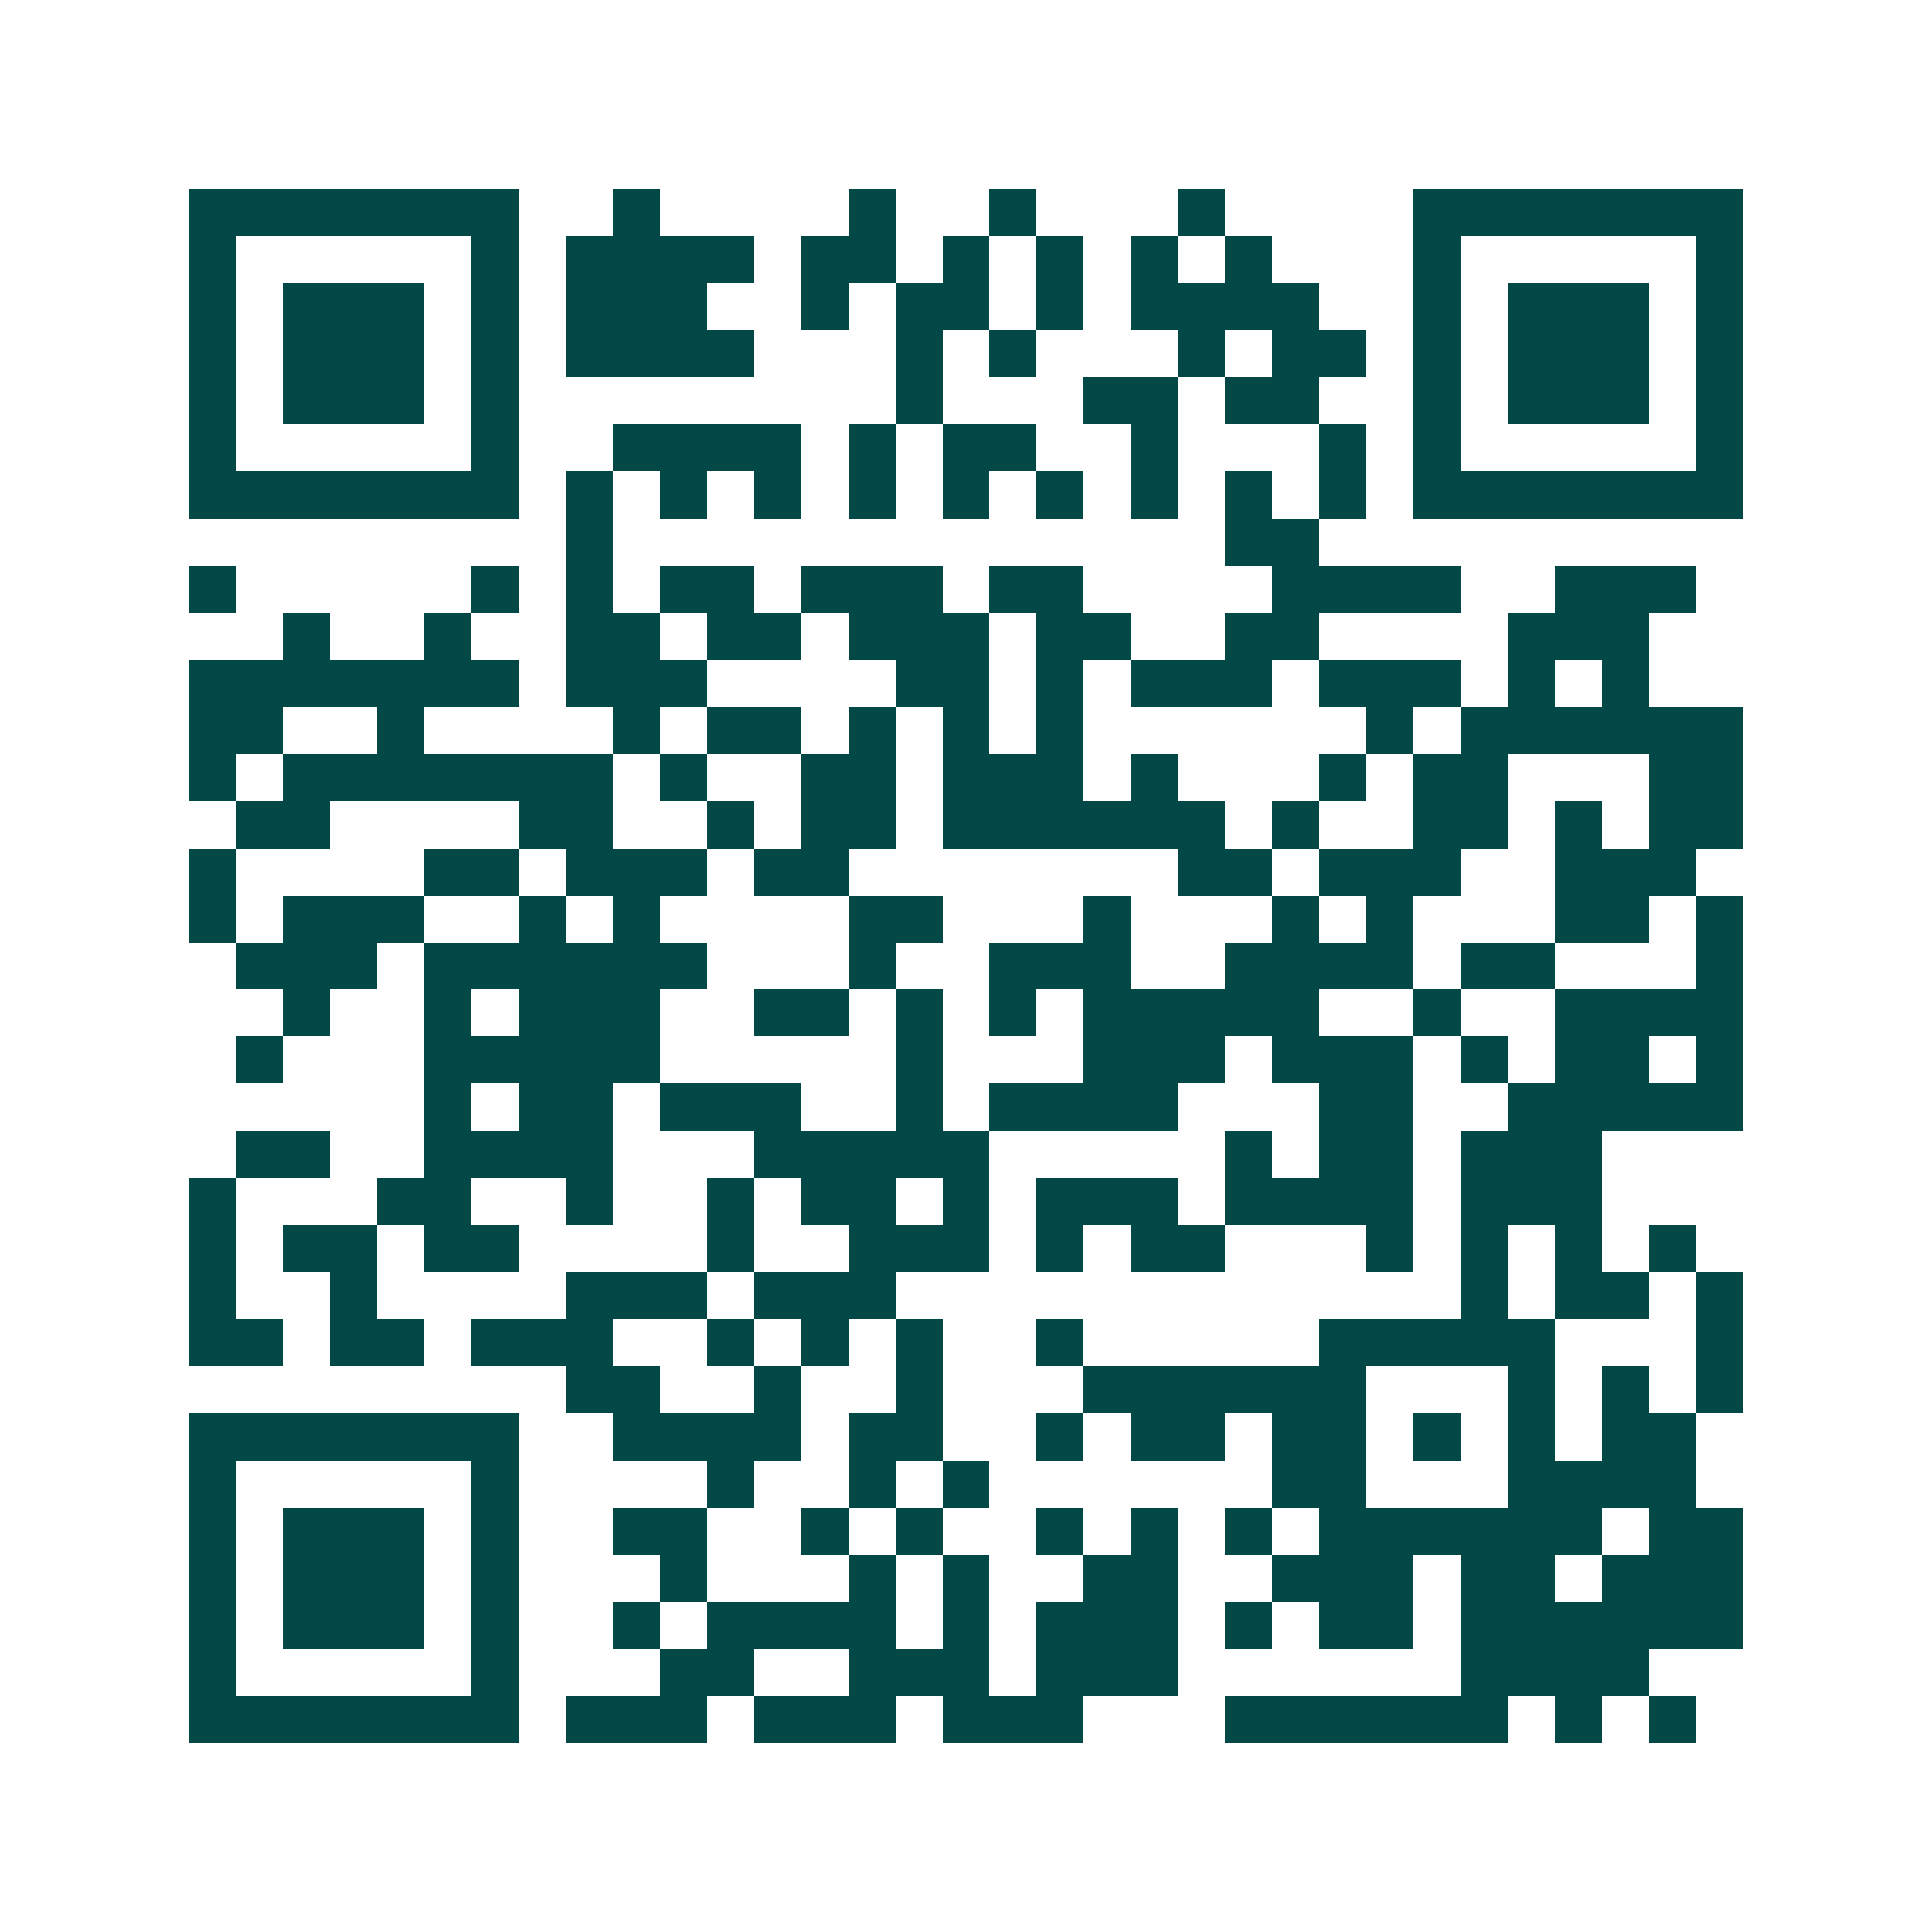 <svg xmlns="http://www.w3.org/2000/svg" width="200" height="200" viewBox="0 0 41 41" shape-rendering="crispEdges"><path fill="#ffffff" d="M0 0h41v41H0z"/><path stroke="#014847" d="M4 4.5h7m2 0h1m4 0h1m2 0h1m3 0h1m4 0h7M4 5.5h1m5 0h1m1 0h4m1 0h2m1 0h1m1 0h1m1 0h1m1 0h1m3 0h1m5 0h1M4 6.5h1m1 0h3m1 0h1m1 0h3m2 0h1m1 0h2m1 0h1m1 0h4m2 0h1m1 0h3m1 0h1M4 7.5h1m1 0h3m1 0h1m1 0h4m3 0h1m1 0h1m3 0h1m1 0h2m1 0h1m1 0h3m1 0h1M4 8.5h1m1 0h3m1 0h1m8 0h1m3 0h2m1 0h2m2 0h1m1 0h3m1 0h1M4 9.5h1m5 0h1m2 0h4m1 0h1m1 0h2m2 0h1m3 0h1m1 0h1m5 0h1M4 10.5h7m1 0h1m1 0h1m1 0h1m1 0h1m1 0h1m1 0h1m1 0h1m1 0h1m1 0h1m1 0h7M12 11.5h1m13 0h2M4 12.5h1m5 0h1m1 0h1m1 0h2m1 0h3m1 0h2m4 0h4m2 0h3M6 13.5h1m2 0h1m2 0h2m1 0h2m1 0h3m1 0h2m2 0h2m4 0h3M4 14.5h7m1 0h3m4 0h2m1 0h1m1 0h3m1 0h3m1 0h1m1 0h1M4 15.5h2m2 0h1m4 0h1m1 0h2m1 0h1m1 0h1m1 0h1m6 0h1m1 0h6M4 16.5h1m1 0h7m1 0h1m2 0h2m1 0h3m1 0h1m3 0h1m1 0h2m3 0h2M5 17.5h2m4 0h2m2 0h1m1 0h2m1 0h6m1 0h1m2 0h2m1 0h1m1 0h2M4 18.5h1m4 0h2m1 0h3m1 0h2m7 0h2m1 0h3m2 0h3M4 19.5h1m1 0h3m2 0h1m1 0h1m4 0h2m3 0h1m3 0h1m1 0h1m3 0h2m1 0h1M5 20.5h3m1 0h6m3 0h1m2 0h3m2 0h4m1 0h2m3 0h1M6 21.5h1m2 0h1m1 0h3m2 0h2m1 0h1m1 0h1m1 0h5m2 0h1m2 0h4M5 22.5h1m3 0h5m5 0h1m3 0h3m1 0h3m1 0h1m1 0h2m1 0h1M9 23.5h1m1 0h2m1 0h3m2 0h1m1 0h4m3 0h2m2 0h5M5 24.5h2m2 0h4m3 0h5m5 0h1m1 0h2m1 0h3M4 25.5h1m3 0h2m2 0h1m2 0h1m1 0h2m1 0h1m1 0h3m1 0h4m1 0h3M4 26.5h1m1 0h2m1 0h2m4 0h1m2 0h3m1 0h1m1 0h2m3 0h1m1 0h1m1 0h1m1 0h1M4 27.5h1m2 0h1m4 0h3m1 0h3m12 0h1m1 0h2m1 0h1M4 28.5h2m1 0h2m1 0h3m2 0h1m1 0h1m1 0h1m2 0h1m5 0h5m3 0h1M12 29.5h2m2 0h1m2 0h1m3 0h6m3 0h1m1 0h1m1 0h1M4 30.5h7m2 0h4m1 0h2m2 0h1m1 0h2m1 0h2m1 0h1m1 0h1m1 0h2M4 31.5h1m5 0h1m4 0h1m2 0h1m1 0h1m6 0h2m3 0h4M4 32.5h1m1 0h3m1 0h1m2 0h2m2 0h1m1 0h1m2 0h1m1 0h1m1 0h1m1 0h6m1 0h2M4 33.5h1m1 0h3m1 0h1m3 0h1m3 0h1m1 0h1m2 0h2m2 0h3m1 0h2m1 0h3M4 34.5h1m1 0h3m1 0h1m2 0h1m1 0h4m1 0h1m1 0h3m1 0h1m1 0h2m1 0h6M4 35.5h1m5 0h1m3 0h2m2 0h3m1 0h3m6 0h4M4 36.5h7m1 0h3m1 0h3m1 0h3m3 0h6m1 0h1m1 0h1"/></svg>
